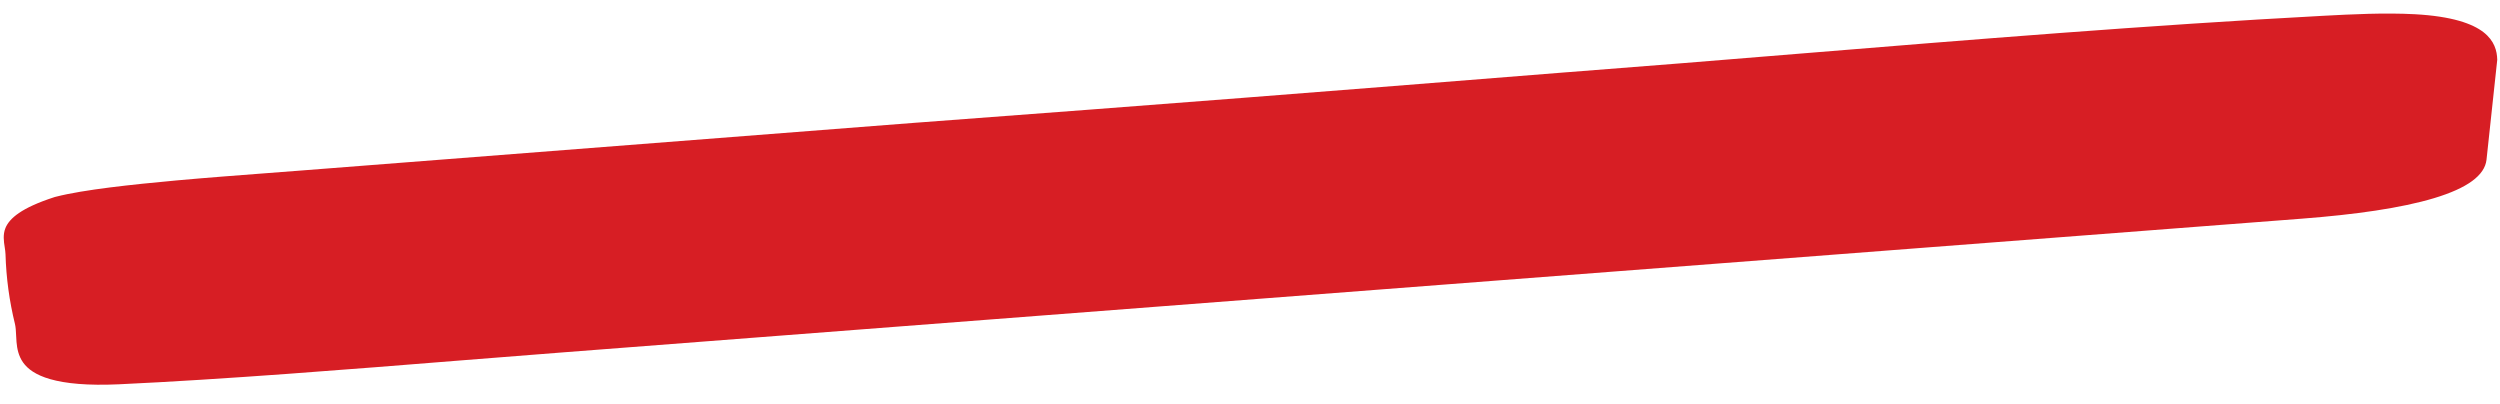 <svg width="68" height="11" viewBox="0 0 68 11" fill="none" xmlns="http://www.w3.org/2000/svg">
<path d="M1.517 5.352L1.489 5.359L1.465 5.367C0.58 5.655 0.255 5.94 0.148 6.203C0.076 6.382 0.103 6.562 0.128 6.724C0.138 6.793 0.149 6.859 0.15 6.92C0.168 7.556 0.254 8.188 0.407 8.813C0.428 8.901 0.433 9.002 0.438 9.114C0.441 9.174 0.444 9.236 0.449 9.301C0.465 9.485 0.503 9.681 0.628 9.859C0.752 10.034 0.969 10.2 1.369 10.314C1.782 10.432 2.387 10.492 3.23 10.453C6.061 10.322 9.514 10.046 12.603 9.798C13.538 9.723 14.44 9.651 15.281 9.587C17.2 9.439 18.924 9.306 20.631 9.175C22.651 9.02 24.648 8.866 26.919 8.691C31.101 8.37 35.287 8.048 39.472 7.726C43.666 7.404 47.86 7.082 52.052 6.759L62.608 5.948C64.052 5.837 65.304 5.662 66.206 5.39C67.11 5.118 67.585 4.771 67.633 4.345L67.633 4.345L67.925 1.627L67.925 1.625L67.925 1.623C67.919 1.387 67.851 1.11 67.552 0.877C67.254 0.646 66.705 0.443 65.683 0.387C64.865 0.343 63.968 0.388 63.185 0.43C58.42 0.686 53.64 1.076 48.892 1.464C46.804 1.635 44.722 1.805 42.651 1.963L42.647 1.963L42.643 1.963C35.713 2.517 31.854 2.819 24.953 3.335L24.95 3.335L24.947 3.335L8.012 4.652L8.009 4.652L8.006 4.652C7.8 4.669 7.534 4.689 7.226 4.712C6.543 4.764 5.659 4.83 4.807 4.907C4.182 4.964 3.549 5.028 2.986 5.099C2.434 5.169 1.902 5.253 1.517 5.352Z" fill="#D71E24"/>
</svg>
